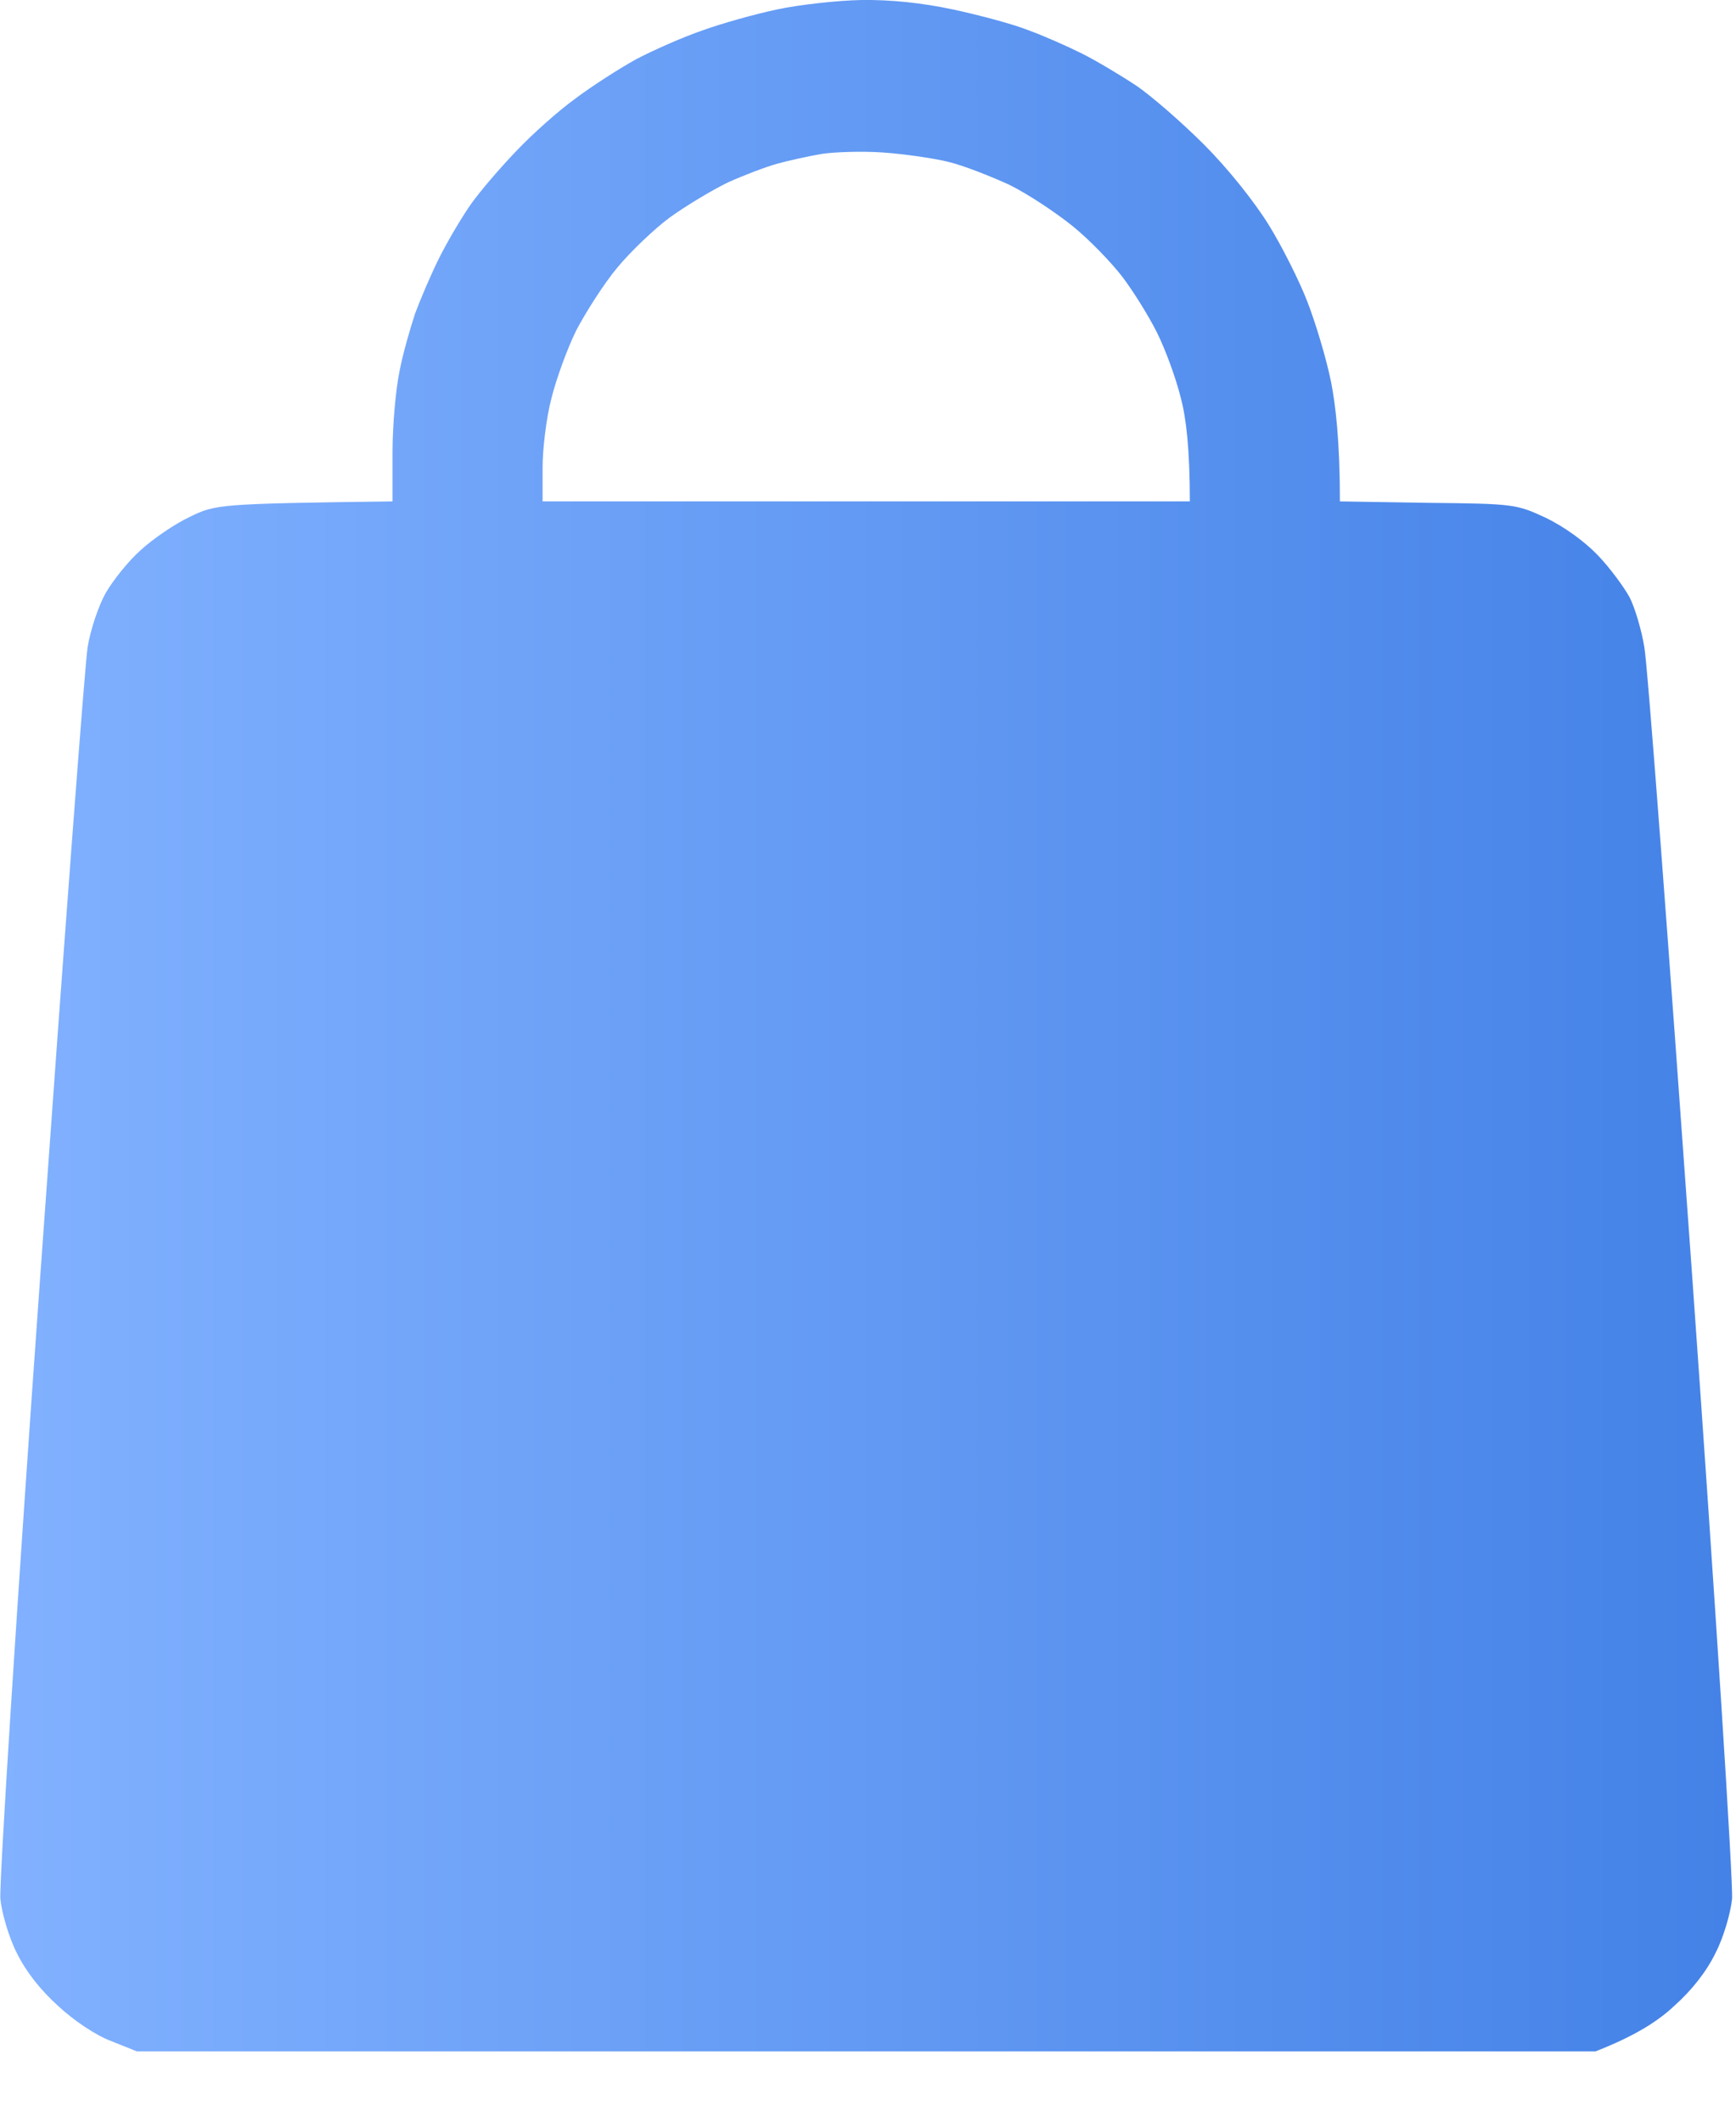 <?xml version="1.0" encoding="UTF-8"?> <svg xmlns="http://www.w3.org/2000/svg" width="18" height="22" viewBox="0 0 18 22" fill="none"><g clip-path="url(#clip0_38_364)"><g clip-path="url(#clip1_38_364)"><g clip-path="url(#clip2_38_364)"><path fill-rule="evenodd" clip-rule="evenodd" d="M8.933 0C9.239 -0.004 9.56 0.03 9.881 0.098C10.149 0.156 10.499 0.248 10.659 0.312C10.82 0.37 11.072 0.482 11.218 0.555C11.364 0.628 11.617 0.779 11.778 0.886C11.938 0.993 12.254 1.27 12.483 1.498C12.731 1.746 13.003 2.087 13.154 2.33C13.295 2.558 13.475 2.918 13.557 3.132C13.64 3.346 13.752 3.716 13.801 3.959C13.849 4.202 13.893 4.577 13.893 5.199L14.807 5.214C15.702 5.223 15.722 5.228 16.028 5.369C16.218 5.462 16.422 5.607 16.568 5.758C16.694 5.89 16.84 6.089 16.898 6.196C16.952 6.303 17.02 6.531 17.049 6.707C17.083 6.882 17.302 9.814 17.545 13.223C17.788 16.637 17.973 19.545 17.959 19.691C17.944 19.837 17.871 20.09 17.788 20.25C17.696 20.44 17.545 20.634 17.36 20.799C17.2 20.95 16.966 21.106 16.543 21.271H1.419L1.152 21.164C0.996 21.106 0.763 20.95 0.602 20.799C0.418 20.634 0.267 20.44 0.174 20.25C0.092 20.09 0.019 19.837 0.004 19.691C-0.01 19.545 0.174 16.637 0.418 13.223C0.661 9.814 0.88 6.882 0.909 6.707C0.938 6.531 1.021 6.283 1.094 6.152C1.166 6.026 1.327 5.821 1.458 5.705C1.585 5.588 1.813 5.432 1.969 5.359C2.236 5.228 2.275 5.223 4.07 5.199V4.688C4.07 4.406 4.104 4.032 4.143 3.847C4.177 3.667 4.255 3.4 4.303 3.254C4.357 3.108 4.468 2.845 4.556 2.67C4.644 2.495 4.794 2.242 4.887 2.111C4.984 1.975 5.198 1.727 5.358 1.561C5.519 1.391 5.791 1.148 5.966 1.022C6.141 0.89 6.423 0.71 6.598 0.613C6.774 0.521 7.08 0.385 7.279 0.317C7.479 0.244 7.829 0.146 8.057 0.098C8.286 0.049 8.68 0.005 8.933 0ZM8.057 1.698C7.936 1.732 7.707 1.819 7.547 1.892C7.386 1.97 7.119 2.13 6.949 2.252C6.783 2.374 6.535 2.612 6.399 2.777C6.258 2.947 6.073 3.239 5.976 3.424C5.884 3.609 5.767 3.93 5.718 4.129C5.665 4.329 5.626 4.654 5.626 4.844V5.199H12.337C12.337 4.654 12.298 4.329 12.244 4.129C12.196 3.93 12.084 3.623 11.996 3.448C11.909 3.273 11.748 3.016 11.637 2.87C11.525 2.724 11.296 2.485 11.121 2.344C10.946 2.203 10.654 2.009 10.465 1.916C10.275 1.829 9.993 1.717 9.832 1.678C9.672 1.639 9.366 1.596 9.152 1.581C8.938 1.566 8.651 1.576 8.519 1.596C8.383 1.62 8.179 1.664 8.057 1.698Z" fill="url(#paint0_linear_38_364)"></path></g></g></g><defs><linearGradient id="paint0_linear_38_364" x1="17.959" y1="10.636" x2="0.003" y2="10.636" gradientUnits="userSpaceOnUse"><stop stop-color="#4482E7"></stop><stop offset="1" stop-color="#81B1FF"></stop></linearGradient><clipPath id="clip0_38_364"><rect width="18" height="21.3" fill="white"></rect></clipPath><clipPath id="clip1_38_364"><rect width="18" height="21.3" fill="white"></rect></clipPath><clipPath id="clip2_38_364"><rect width="17.993" height="21.3" fill="white" transform="translate(0.003)"></rect></clipPath></defs></svg> 